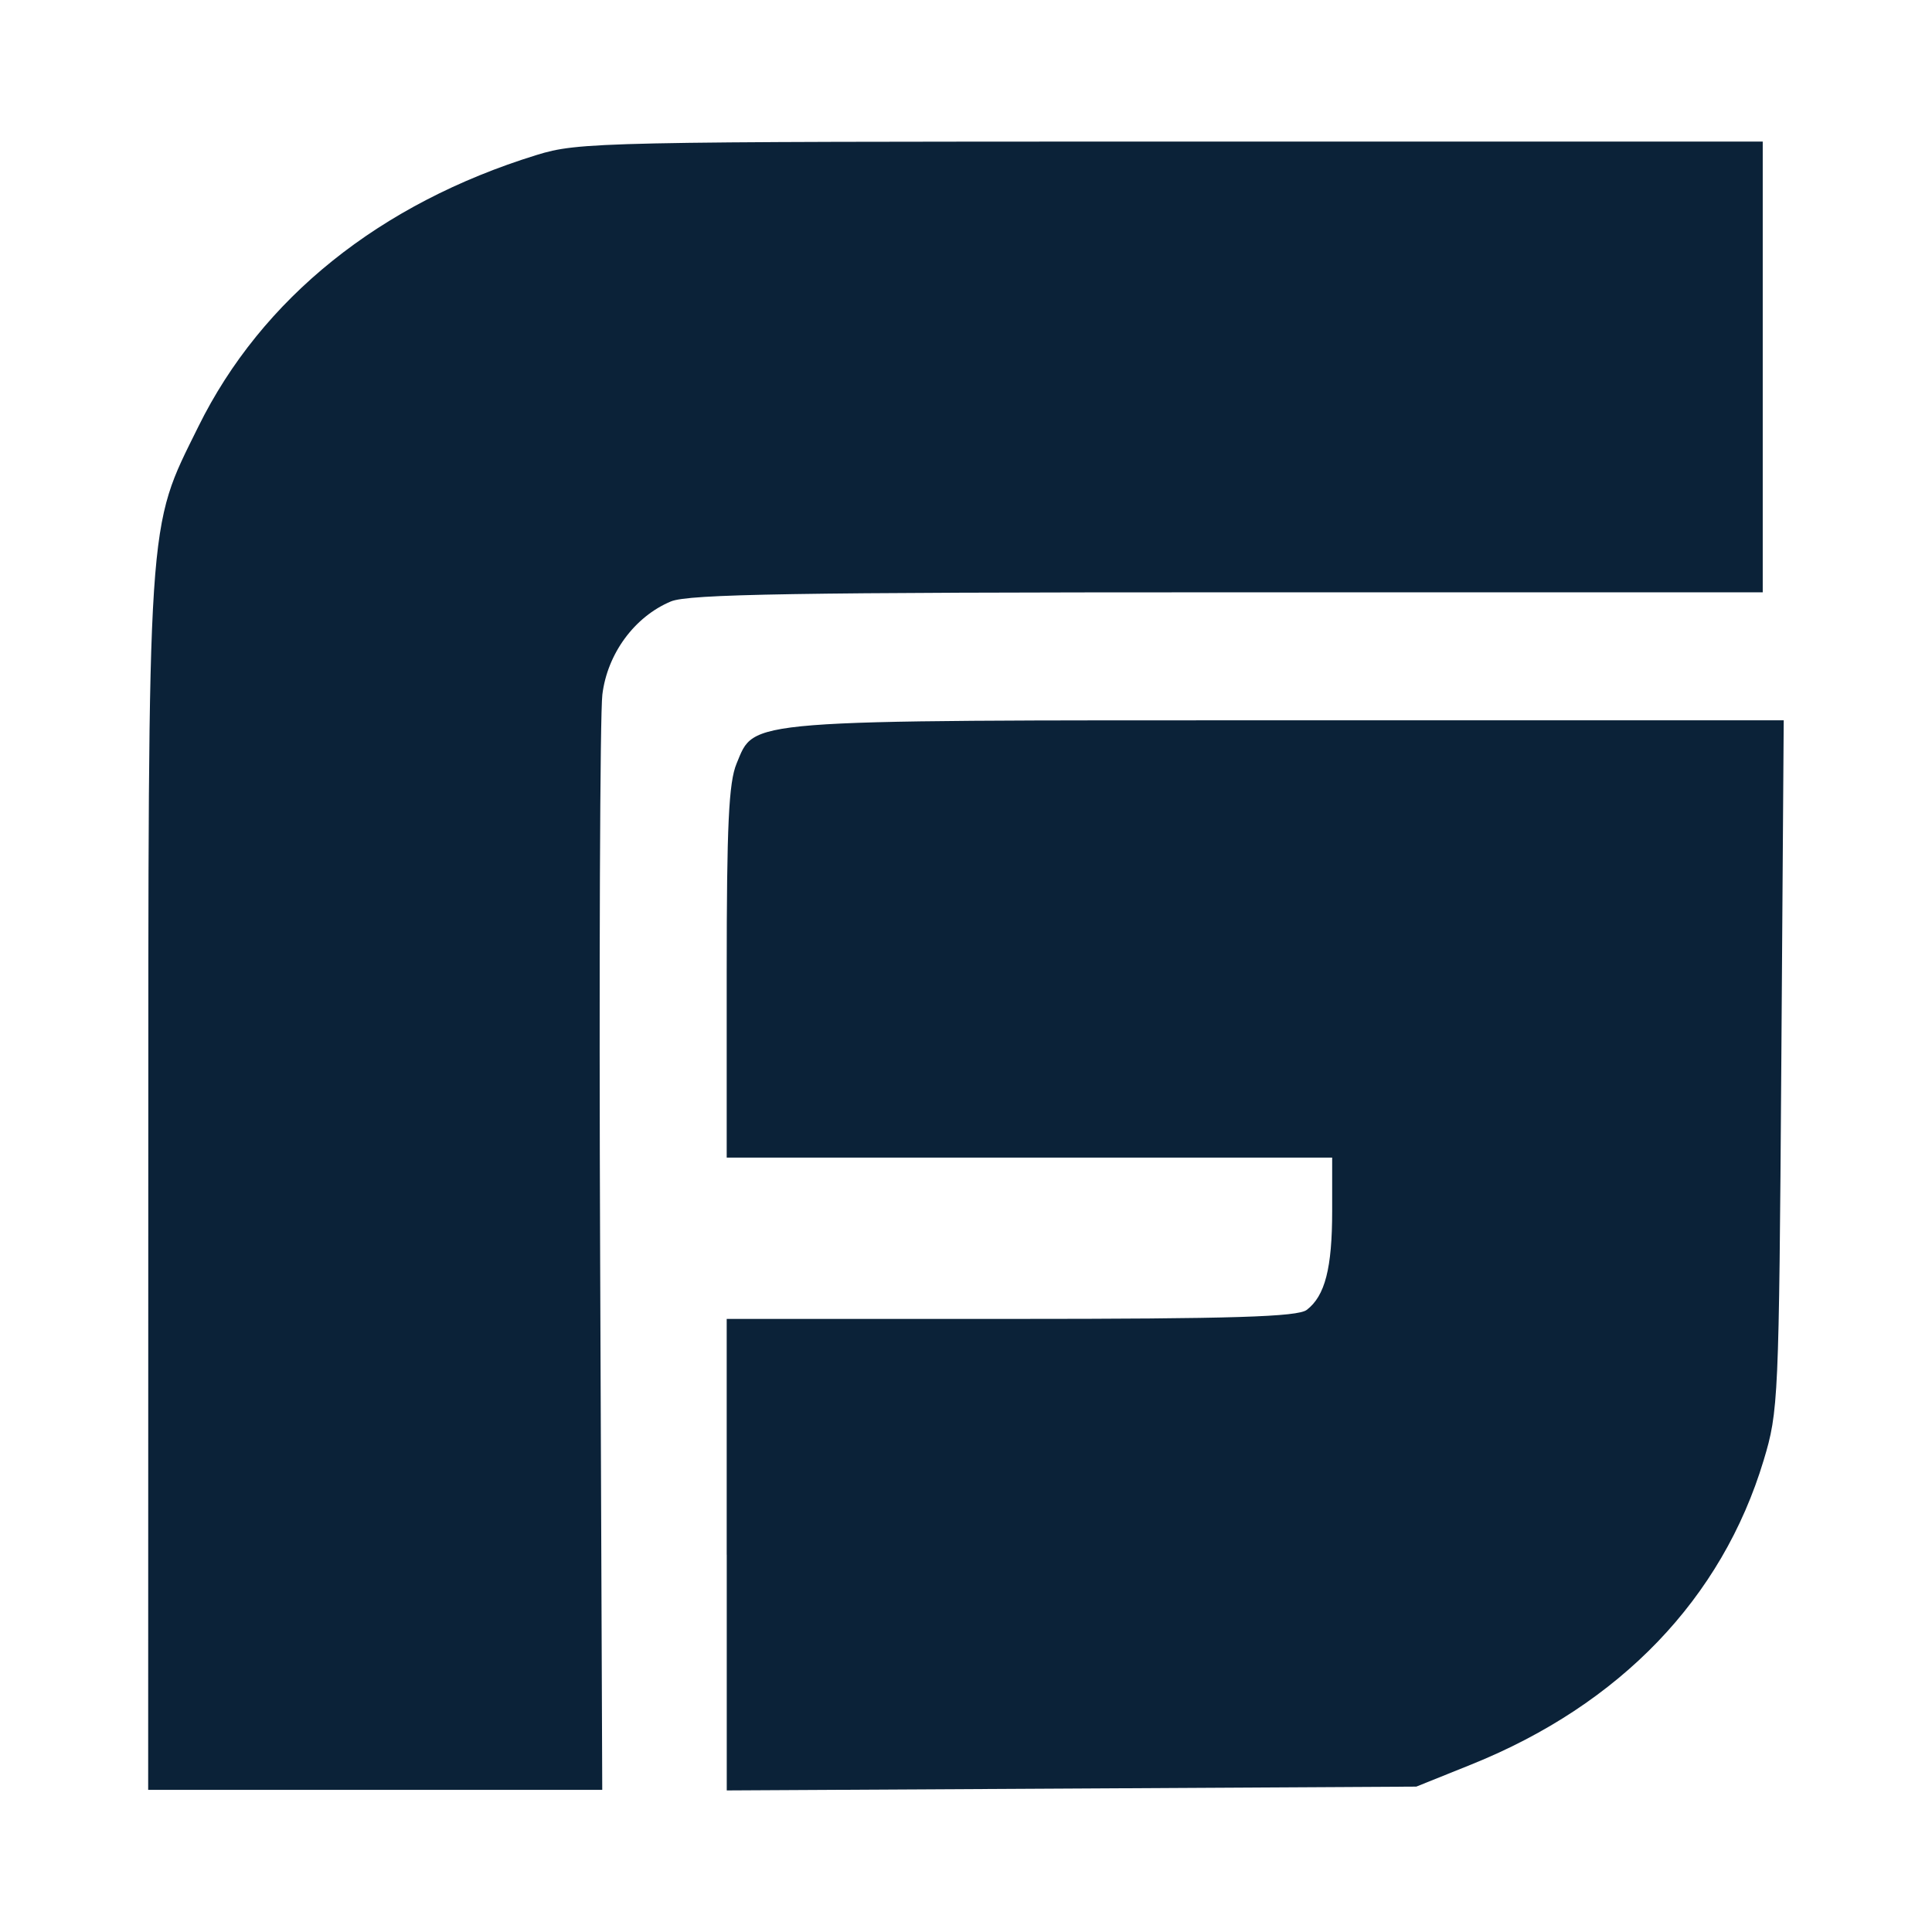 <svg width="36" height="36" viewBox="0 0 36 36" fill="none" xmlns="http://www.w3.org/2000/svg">
<path d="M2.763 22.1C2.765 9.437 2.735 9.897 3.696 7.949C4.876 5.559 7.077 3.791 9.996 2.889C10.785 2.646 11.153 2.638 21.828 2.638H32.846V6.837V11.037H22.877C14.787 11.037 12.83 11.07 12.501 11.207C11.824 11.49 11.317 12.18 11.224 12.943C11.18 13.309 11.161 18.05 11.183 23.48L11.222 33.351H6.992H2.761L2.763 22.1ZM13.541 28.967V24.576H18.838C22.984 24.576 24.181 24.537 24.349 24.408C24.69 24.148 24.823 23.631 24.823 22.565V21.57H19.183H13.541V18.119C13.541 15.372 13.579 14.578 13.725 14.228C14.072 13.397 13.751 13.422 24.012 13.422H33.237L33.192 19.846C33.148 26.092 33.139 26.297 32.863 27.211C32.087 29.786 30.189 31.761 27.42 32.877L26.391 33.291L19.966 33.327L13.542 33.362V28.97L13.541 28.967Z" fill="#0B2238"/>
</svg>
